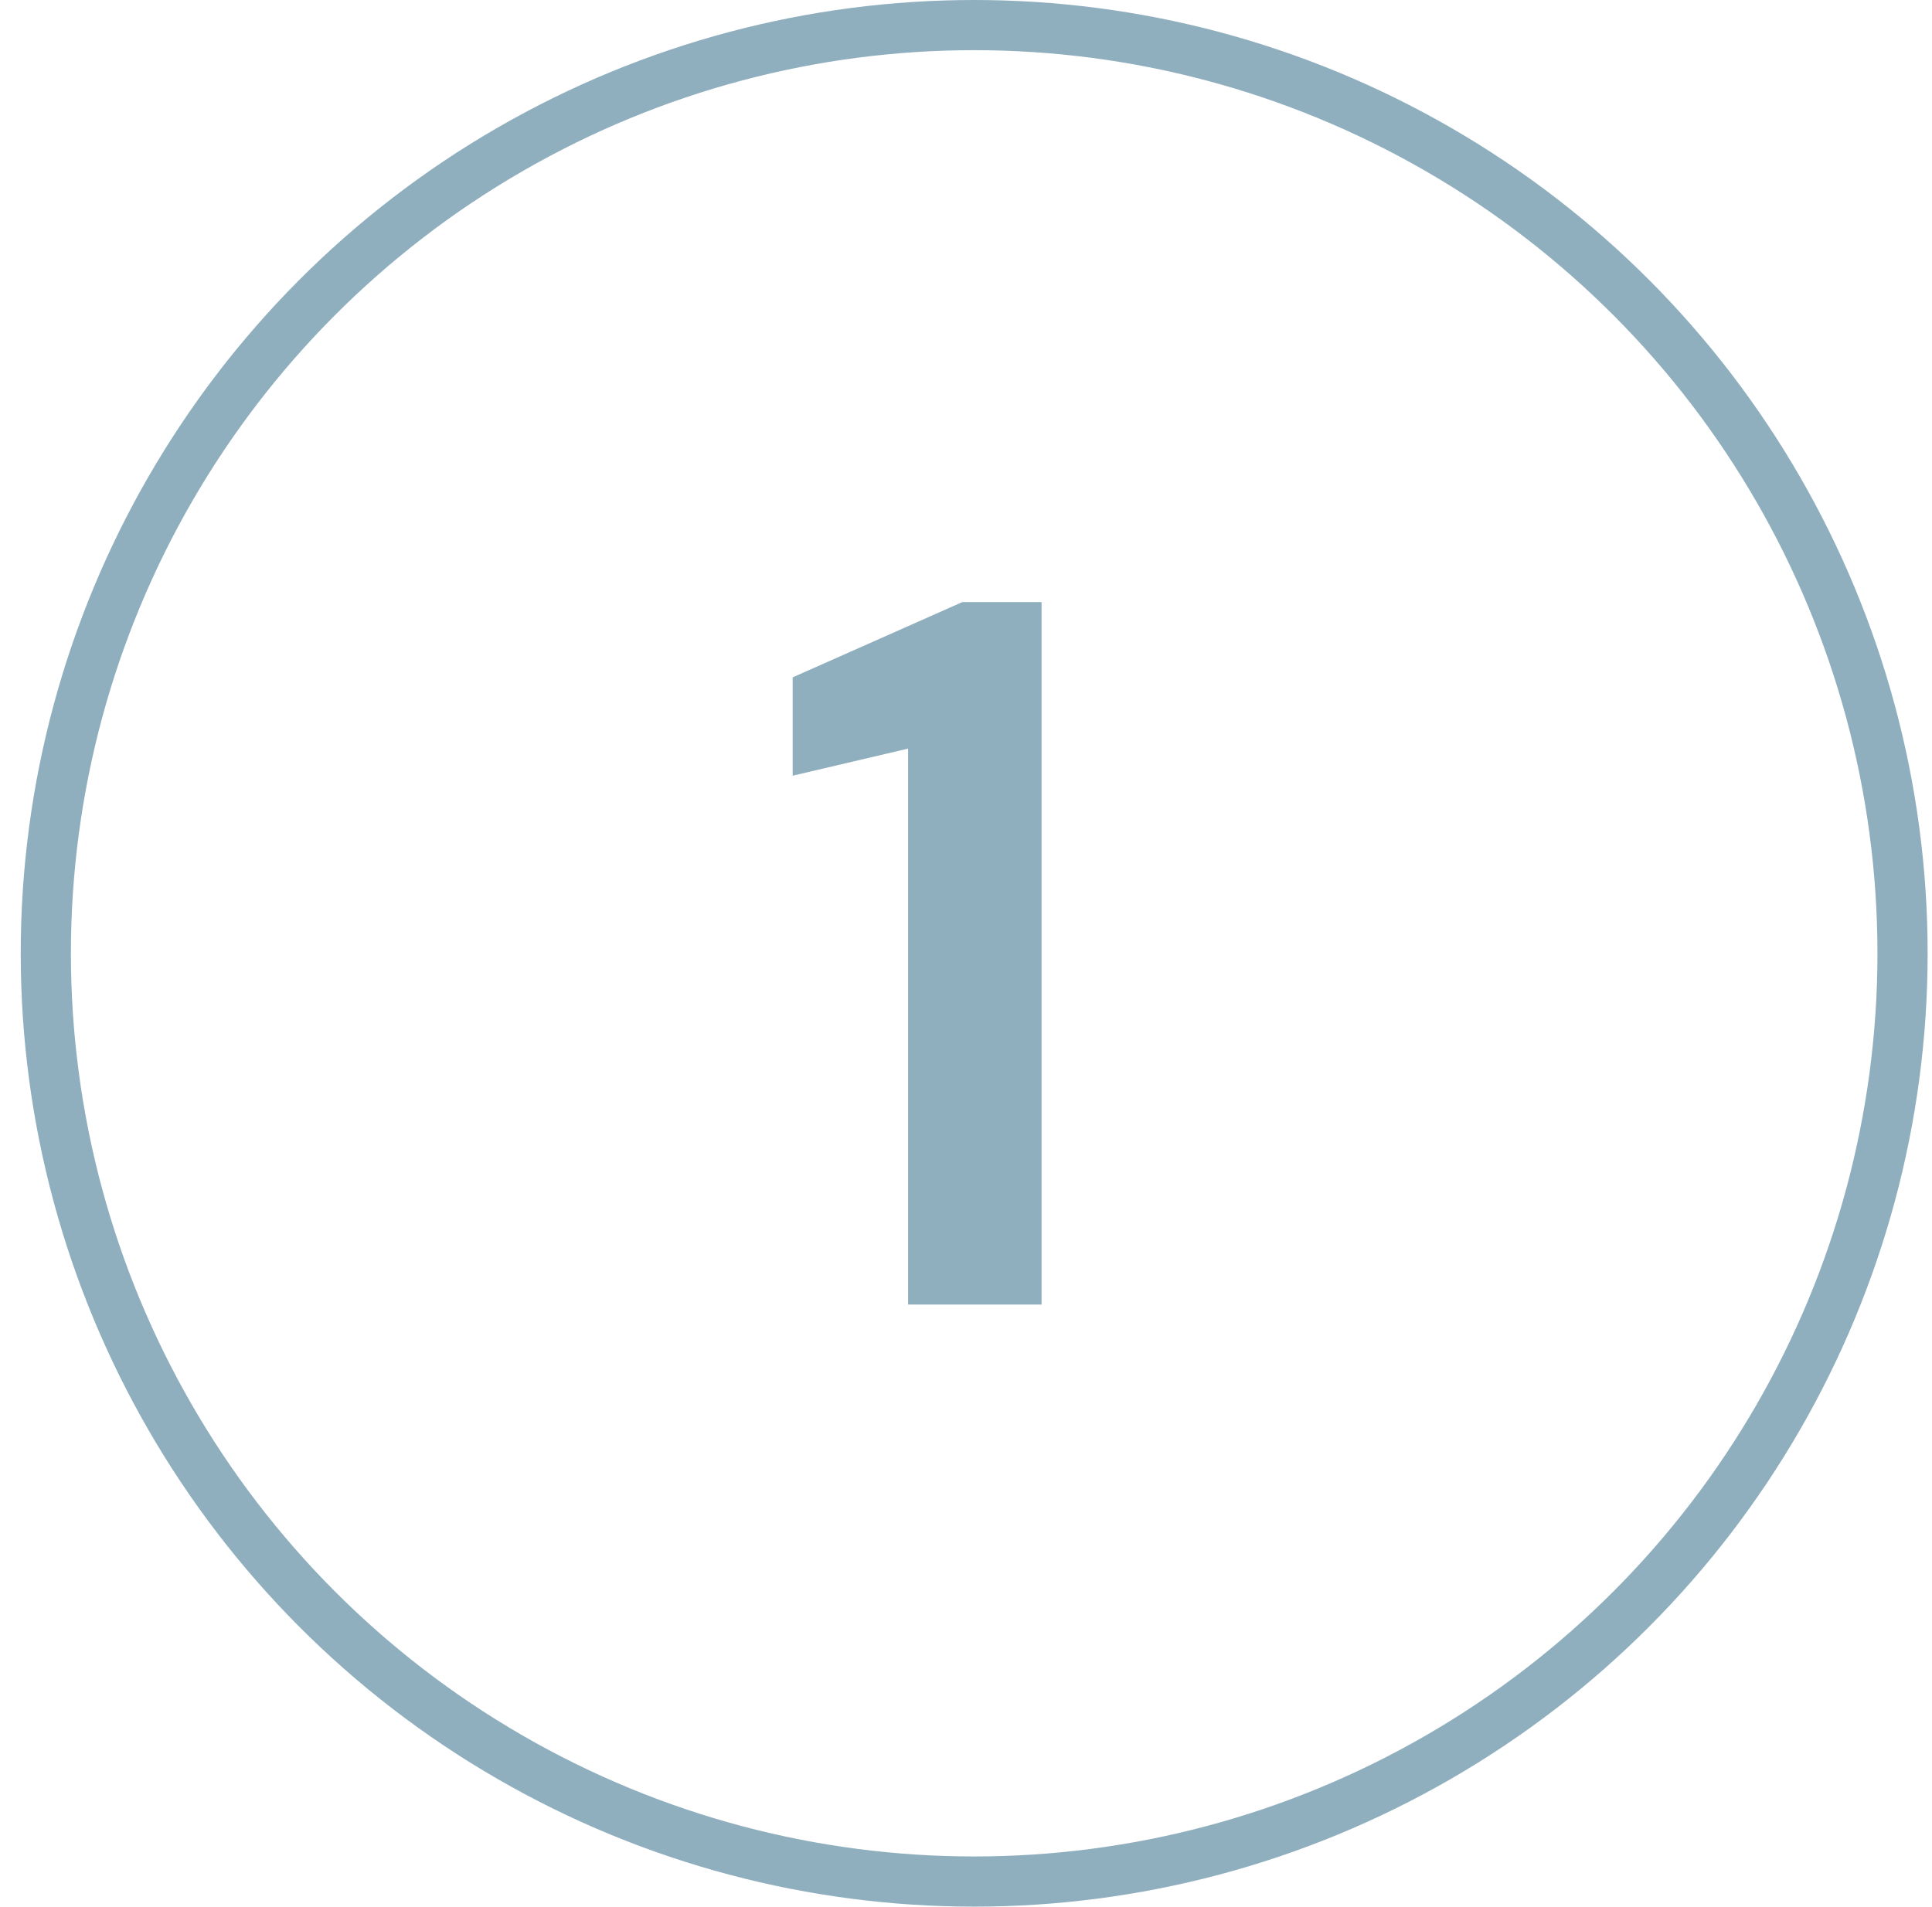 <?xml version="1.0" encoding="UTF-8"?> <svg xmlns="http://www.w3.org/2000/svg" width="77" height="76" viewBox="0 0 77 76" fill="none"><path d="M36.192 52V29.84L31.592 30.92V27L38.352 24H41.512V52H36.192Z" fill="#8FAFBF"></path><circle cx="38.826" cy="38" r="37" stroke="#8FAFBF" stroke-width="2"></circle></svg> 